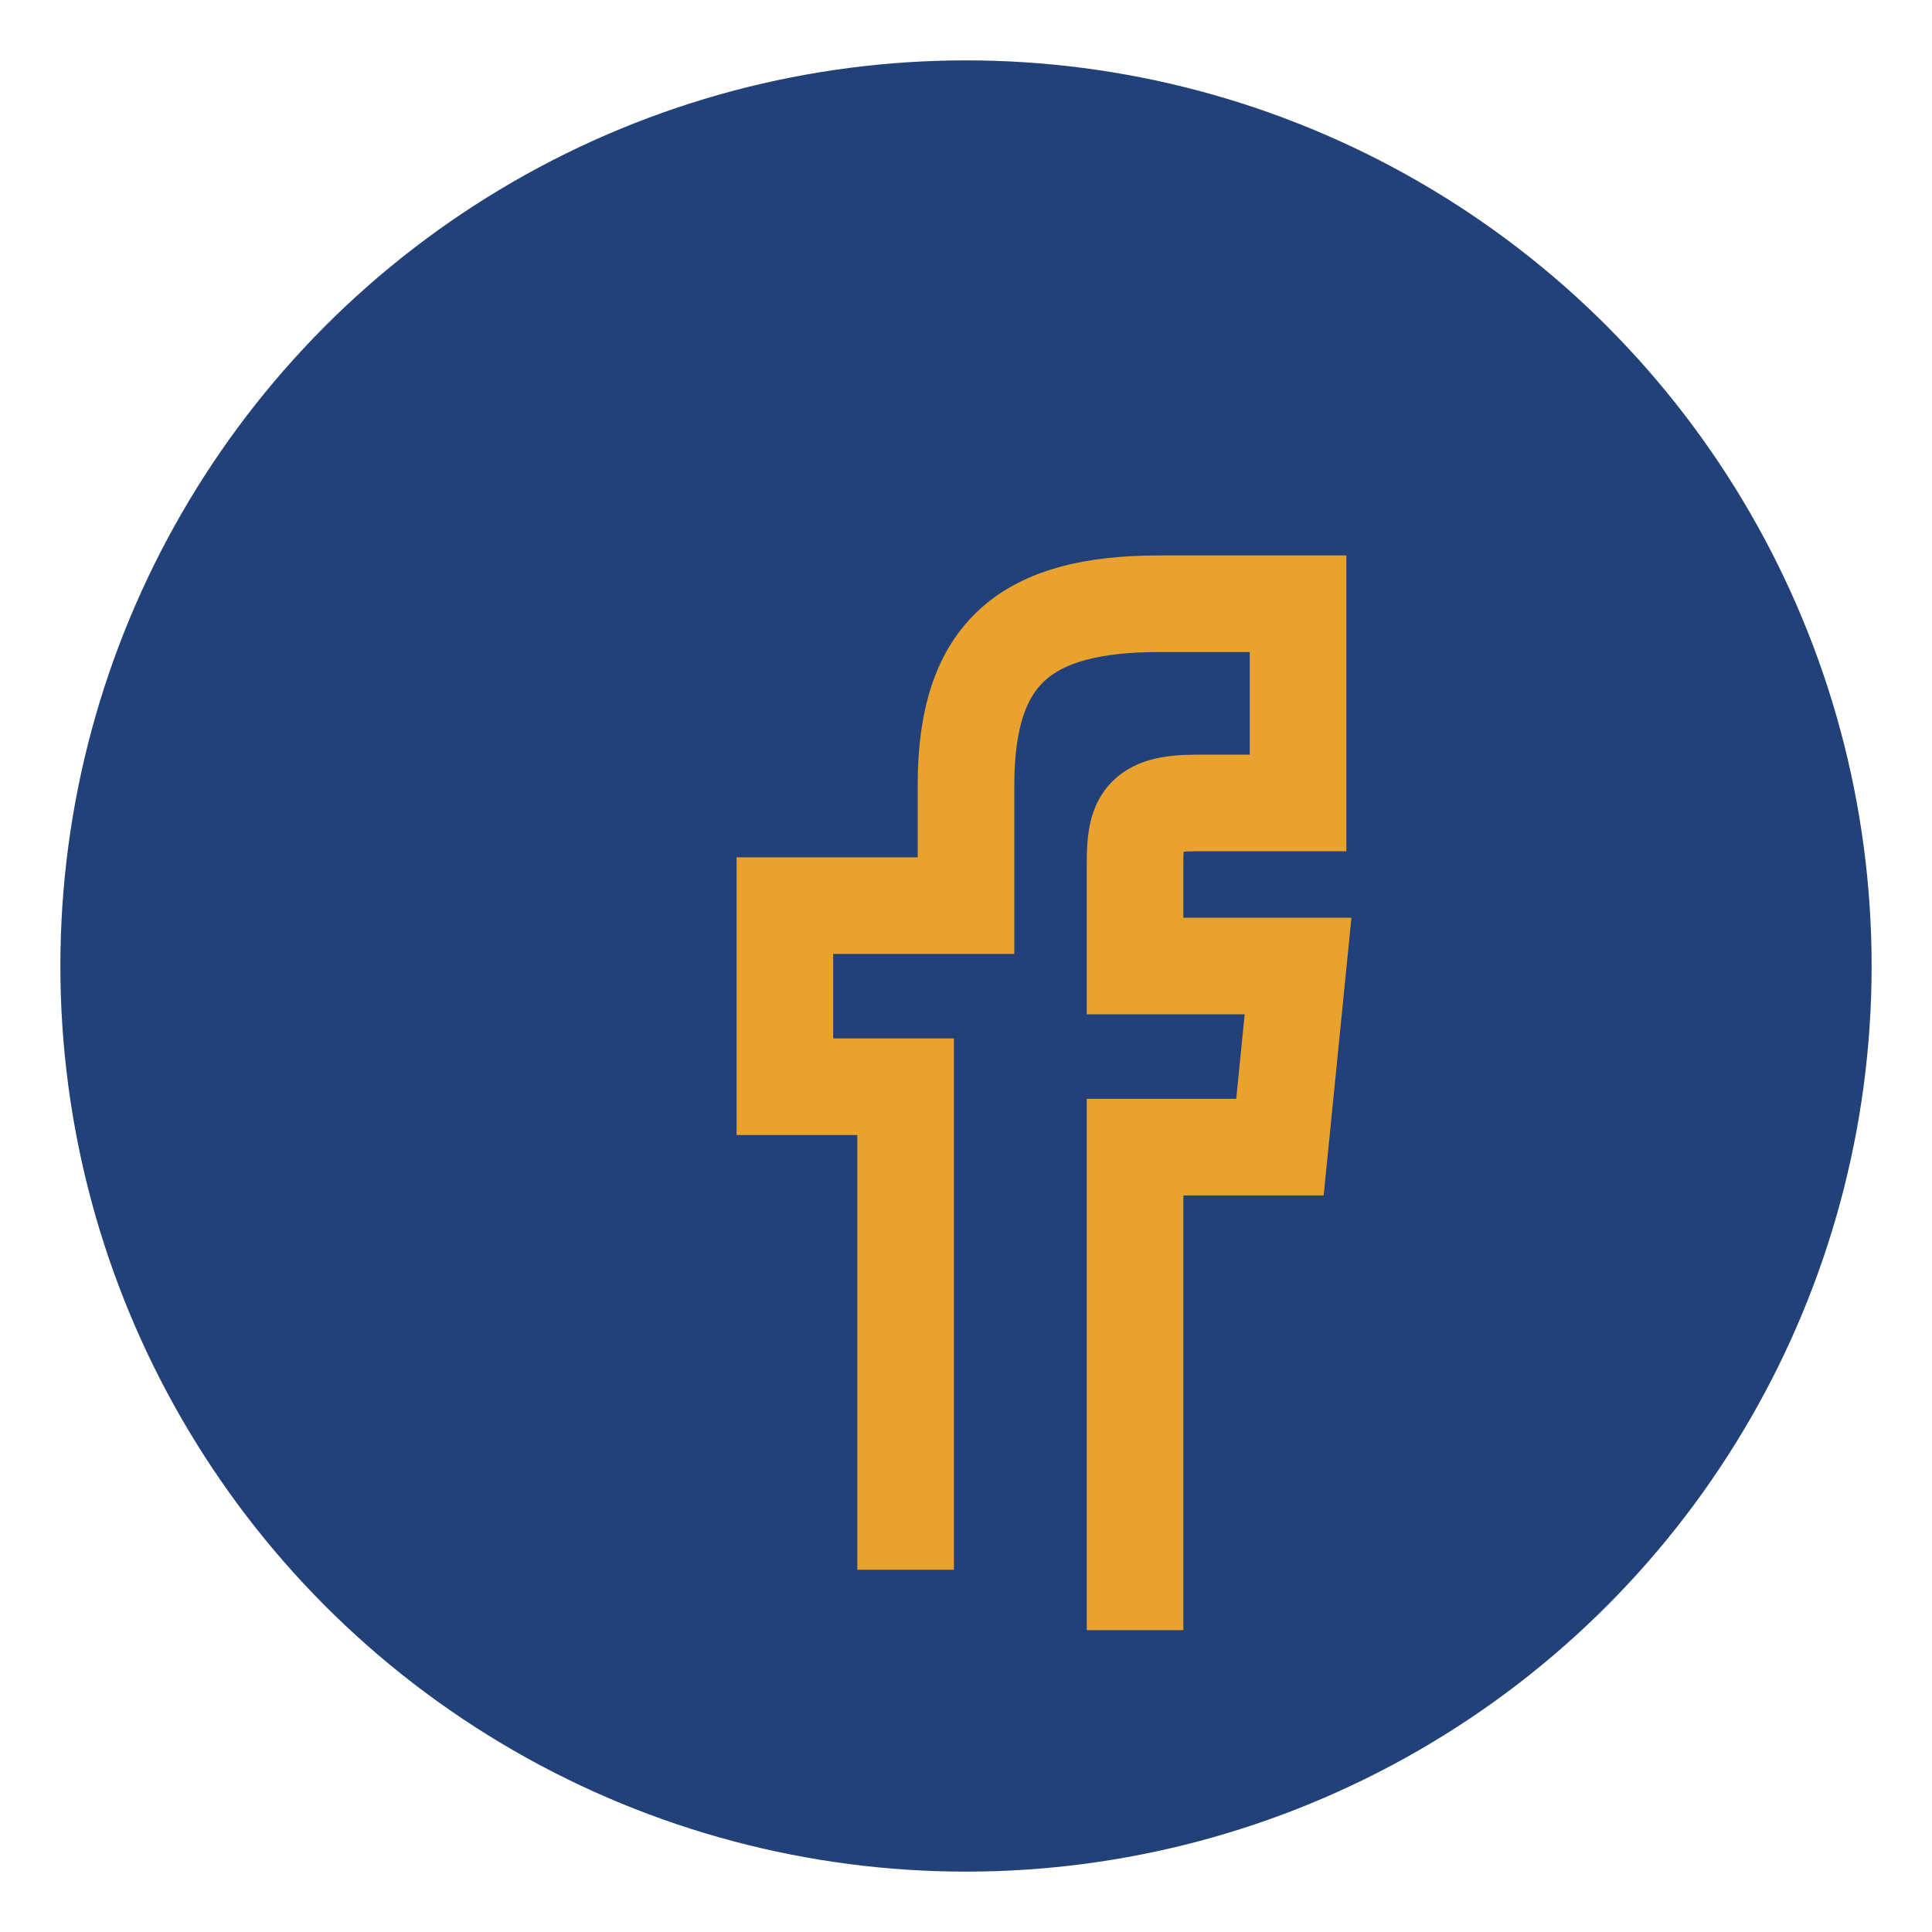 <?xml version="1.0" encoding="UTF-8"?>
<svg xmlns="http://www.w3.org/2000/svg" width="32" height="32" viewBox="0 0 32 32"><circle cx="16" cy="16" r="15" fill="#234179"/><path d="M18.8 27v-8h2.4l.3-3H18.8v-1.7c0-.7.1-1 1-1h1.7V10h-2.3c-2.2 0-3.2.8-3.2 3v2H13v3h2v8" stroke="#EAA22F" stroke-width="1.6" fill="none"/></svg>